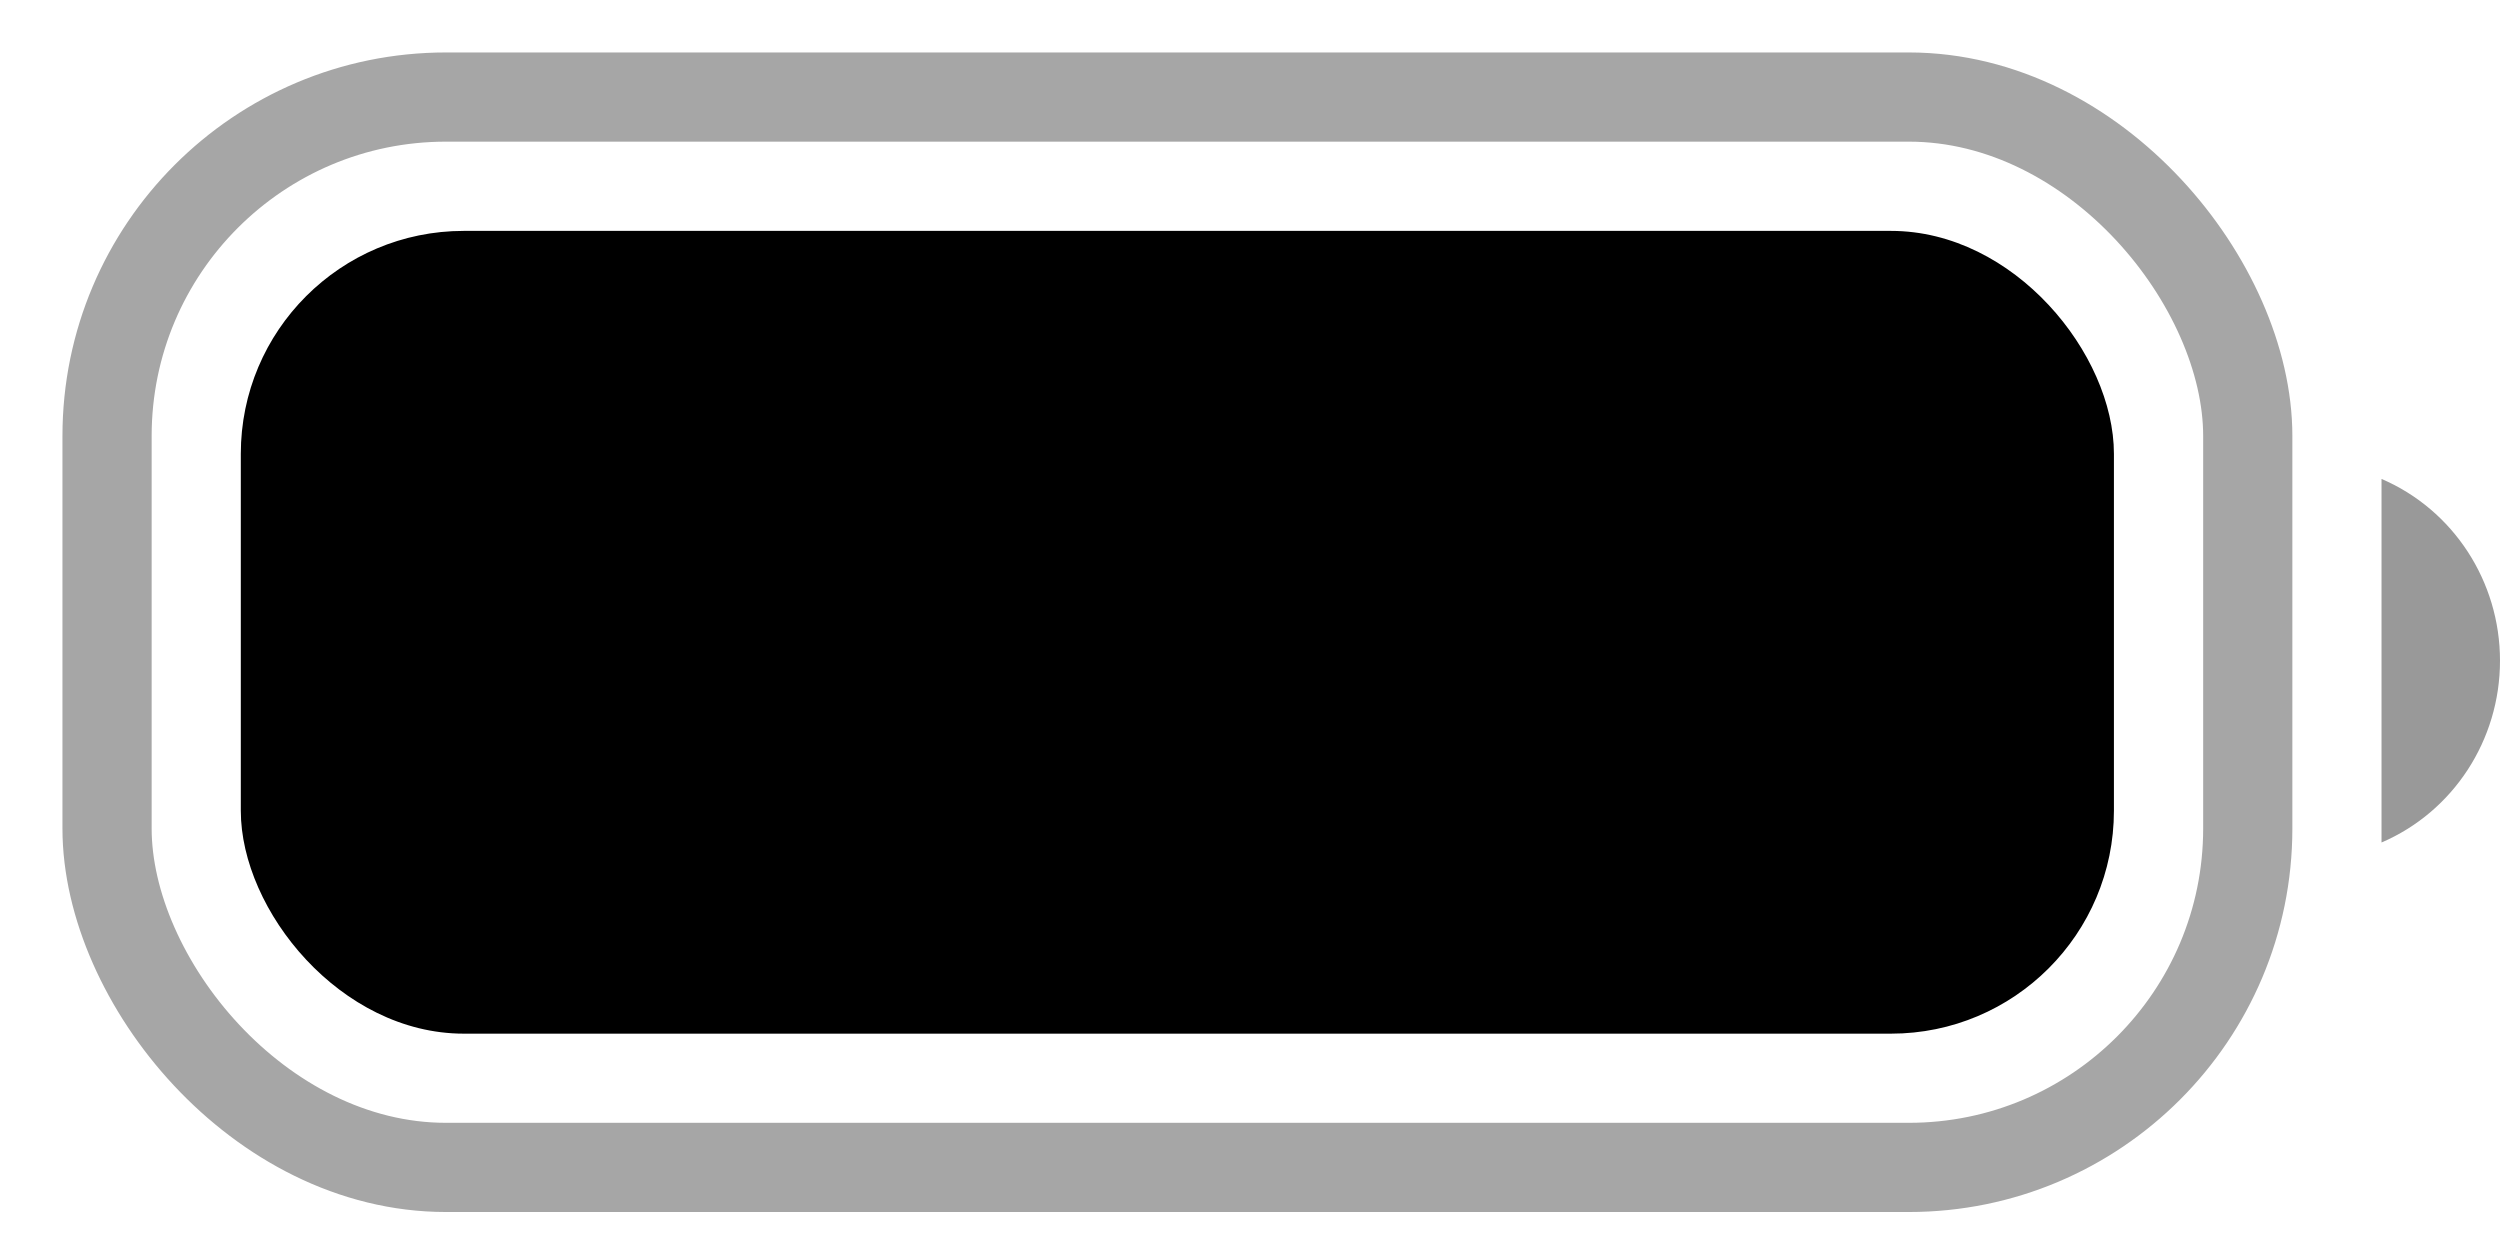<svg width="28" height="14" viewBox="0 0 28 14" fill="none" xmlns="http://www.w3.org/2000/svg">
<rect opacity="0.35" x="1.199" y="1.087" width="23.976" height="11.988" rx="3.796" stroke="black" stroke-width="0.999"/>
<path opacity="0.4" d="M26.673 5.364V9.436C27.477 9.091 28 8.289 28 7.4C28 6.511 27.477 5.709 26.673 5.364Z" fill="black"/>
<rect x="2.697" y="2.586" width="20.979" height="8.991" rx="2.497" fill="black"/>
</svg>

